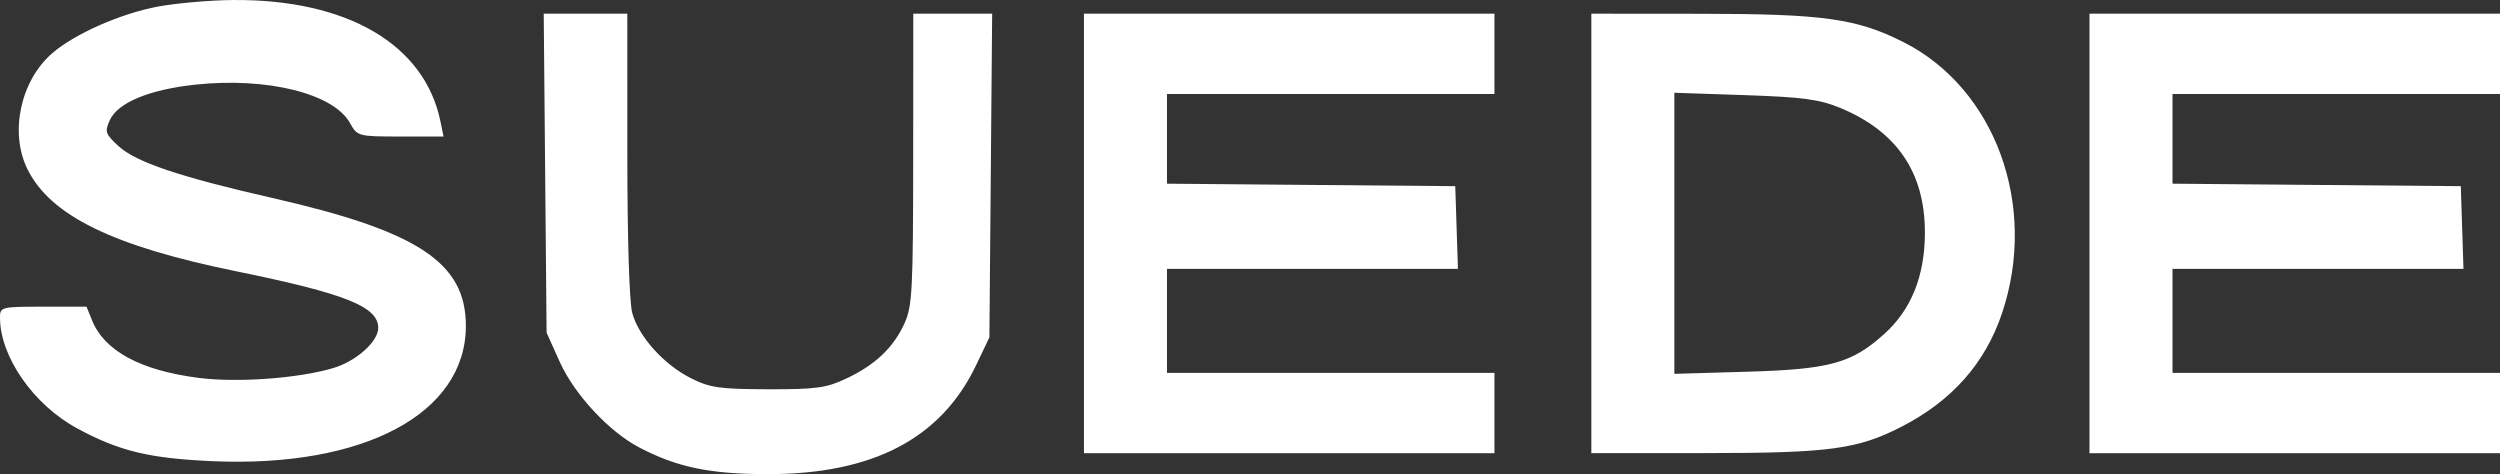 <svg xmlns="http://www.w3.org/2000/svg" fill="none" viewBox="0 0 116 22" height="22" width="116">
<rect x="0" y="0" width="116" height="22" fill="#333333" stroke="none"/>
<path fill="white" d="M7.331 0.305C5.606 0.625 3.459 1.572 2.424 2.469C0.946 3.75 0.433 6.162 1.278 7.858C2.348 10.008 5.238 11.42 10.958 12.587C16.032 13.623 17.55 14.228 17.55 15.215C17.55 15.852 16.527 16.763 15.457 17.08C13.834 17.559 11.011 17.765 9.212 17.533C6.52 17.188 4.844 16.283 4.272 14.866L4.014 14.23H2.007C0.05 14.23 0 14.243 0 14.739C0 16.546 1.552 18.777 3.57 19.871C5.517 20.928 6.919 21.269 9.845 21.398C16.888 21.71 21.616 19.188 21.616 15.121C21.616 12.185 19.407 10.727 12.619 9.182C8.353 8.211 6.313 7.524 5.508 6.787C4.888 6.219 4.853 6.118 5.092 5.581C5.455 4.766 6.93 4.153 9.075 3.926C12.404 3.574 15.48 4.34 16.241 5.711C16.582 6.325 16.614 6.333 18.583 6.335L20.58 6.336L20.434 5.623C19.7 2.059 16.101 -0.043 10.808 0.001C9.749 0.009 8.184 0.146 7.331 0.305ZM25.295 8.035L25.362 15.436L25.977 16.8C26.654 18.303 28.262 20.031 29.664 20.764C31.426 21.685 32.948 22 35.635 22C40.501 22 43.662 20.348 45.285 16.957L45.908 15.655L45.972 8.145L46.036 0.635H44.206H42.376L42.372 7.378C42.367 13.473 42.329 14.204 41.971 14.997C41.462 16.124 40.615 16.929 39.273 17.562C38.341 18.002 37.871 18.067 35.635 18.062C33.388 18.056 32.94 17.992 32.056 17.547C30.797 16.913 29.634 15.619 29.336 14.52C29.2 14.016 29.109 11.081 29.108 7.158L29.107 0.635H27.168H25.229L25.295 8.035ZM50.295 10.831V21.027H59.819H69.343V19.164V17.3H61.745H54.148V14.888V12.476H60.898H67.648L67.586 10.557L67.524 8.638L60.836 8.581L54.148 8.523V6.443V4.363H61.745H69.343V2.499V0.635H59.819H50.295V10.831ZM73.838 10.831V21.027L79.135 21.024C84.9 21.021 86.194 20.846 88.235 19.797C90.575 18.594 92.115 16.853 92.895 14.531C94.57 9.544 92.585 4.099 88.307 1.947C86.141 0.858 84.6 0.643 78.921 0.639L73.838 0.635V10.831ZM96.952 10.831V21.027H106.476H116V19.164V17.3H108.402H100.804V14.888V12.476H107.554H114.305L114.243 10.557L114.181 8.638L107.493 8.581L100.804 8.523V6.443V4.363H108.402H116V2.499V0.635H106.476H96.952V10.831ZM85.379 5.004C88.016 6.092 89.321 8.012 89.316 10.799C89.312 12.804 88.683 14.369 87.427 15.499C85.915 16.859 84.901 17.137 81.061 17.248L77.69 17.346V10.825V4.304L80.954 4.414C83.643 4.505 84.422 4.609 85.379 5.004Z" clip-rule="evenodd" fill-rule="evenodd"></path>
</svg>
